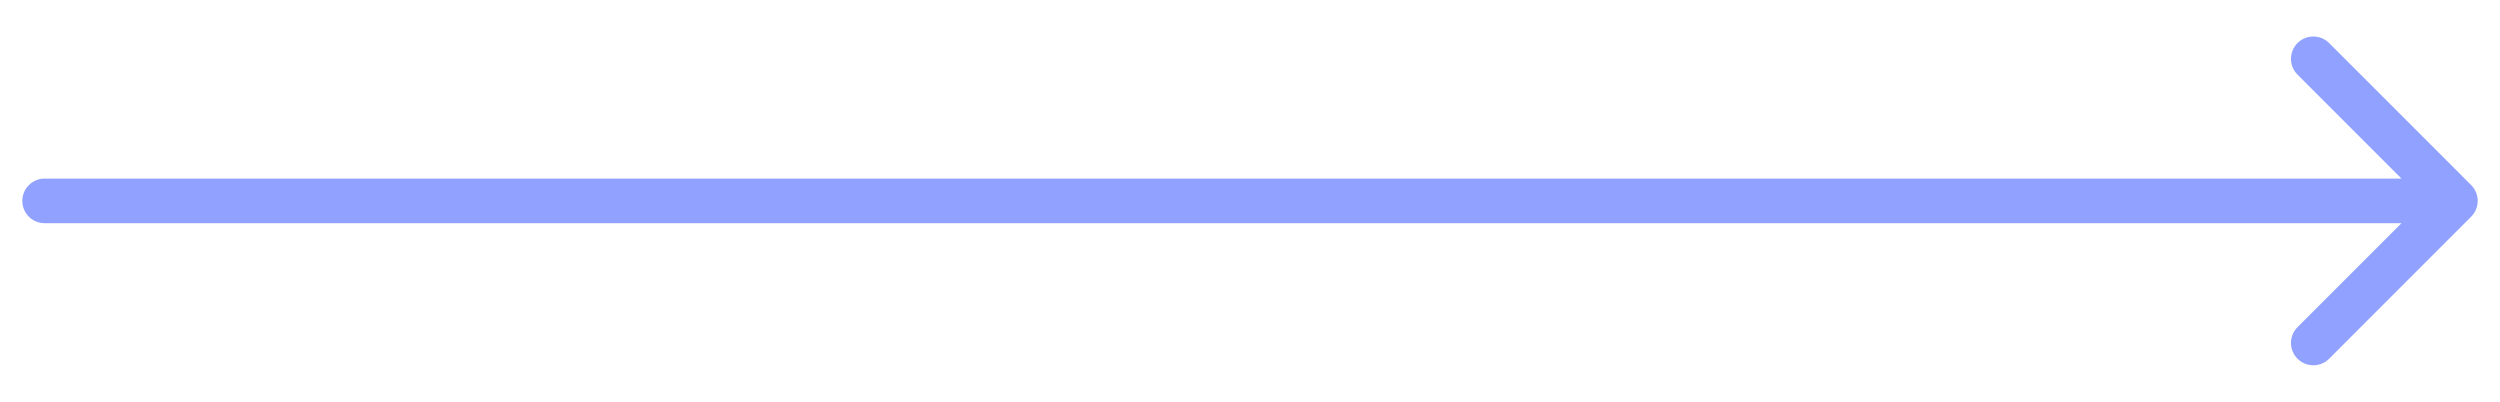 <svg width="56" height="9" viewBox="0 0 56 9" fill="none" xmlns="http://www.w3.org/2000/svg">
<path d="M1 4C0.724 4 0.5 4.224 0.5 4.5C0.5 4.776 0.724 5 1 5V4ZM55.354 4.854C55.549 4.658 55.549 4.342 55.354 4.146L52.172 0.964C51.976 0.769 51.66 0.769 51.465 0.964C51.269 1.16 51.269 1.476 51.465 1.672L54.293 4.5L51.465 7.328C51.269 7.524 51.269 7.84 51.465 8.036C51.66 8.231 51.976 8.231 52.172 8.036L55.354 4.854ZM1 4.5V5H55V4.5V4H1V4.5Z" fill="#90A1FF"/>
</svg>
